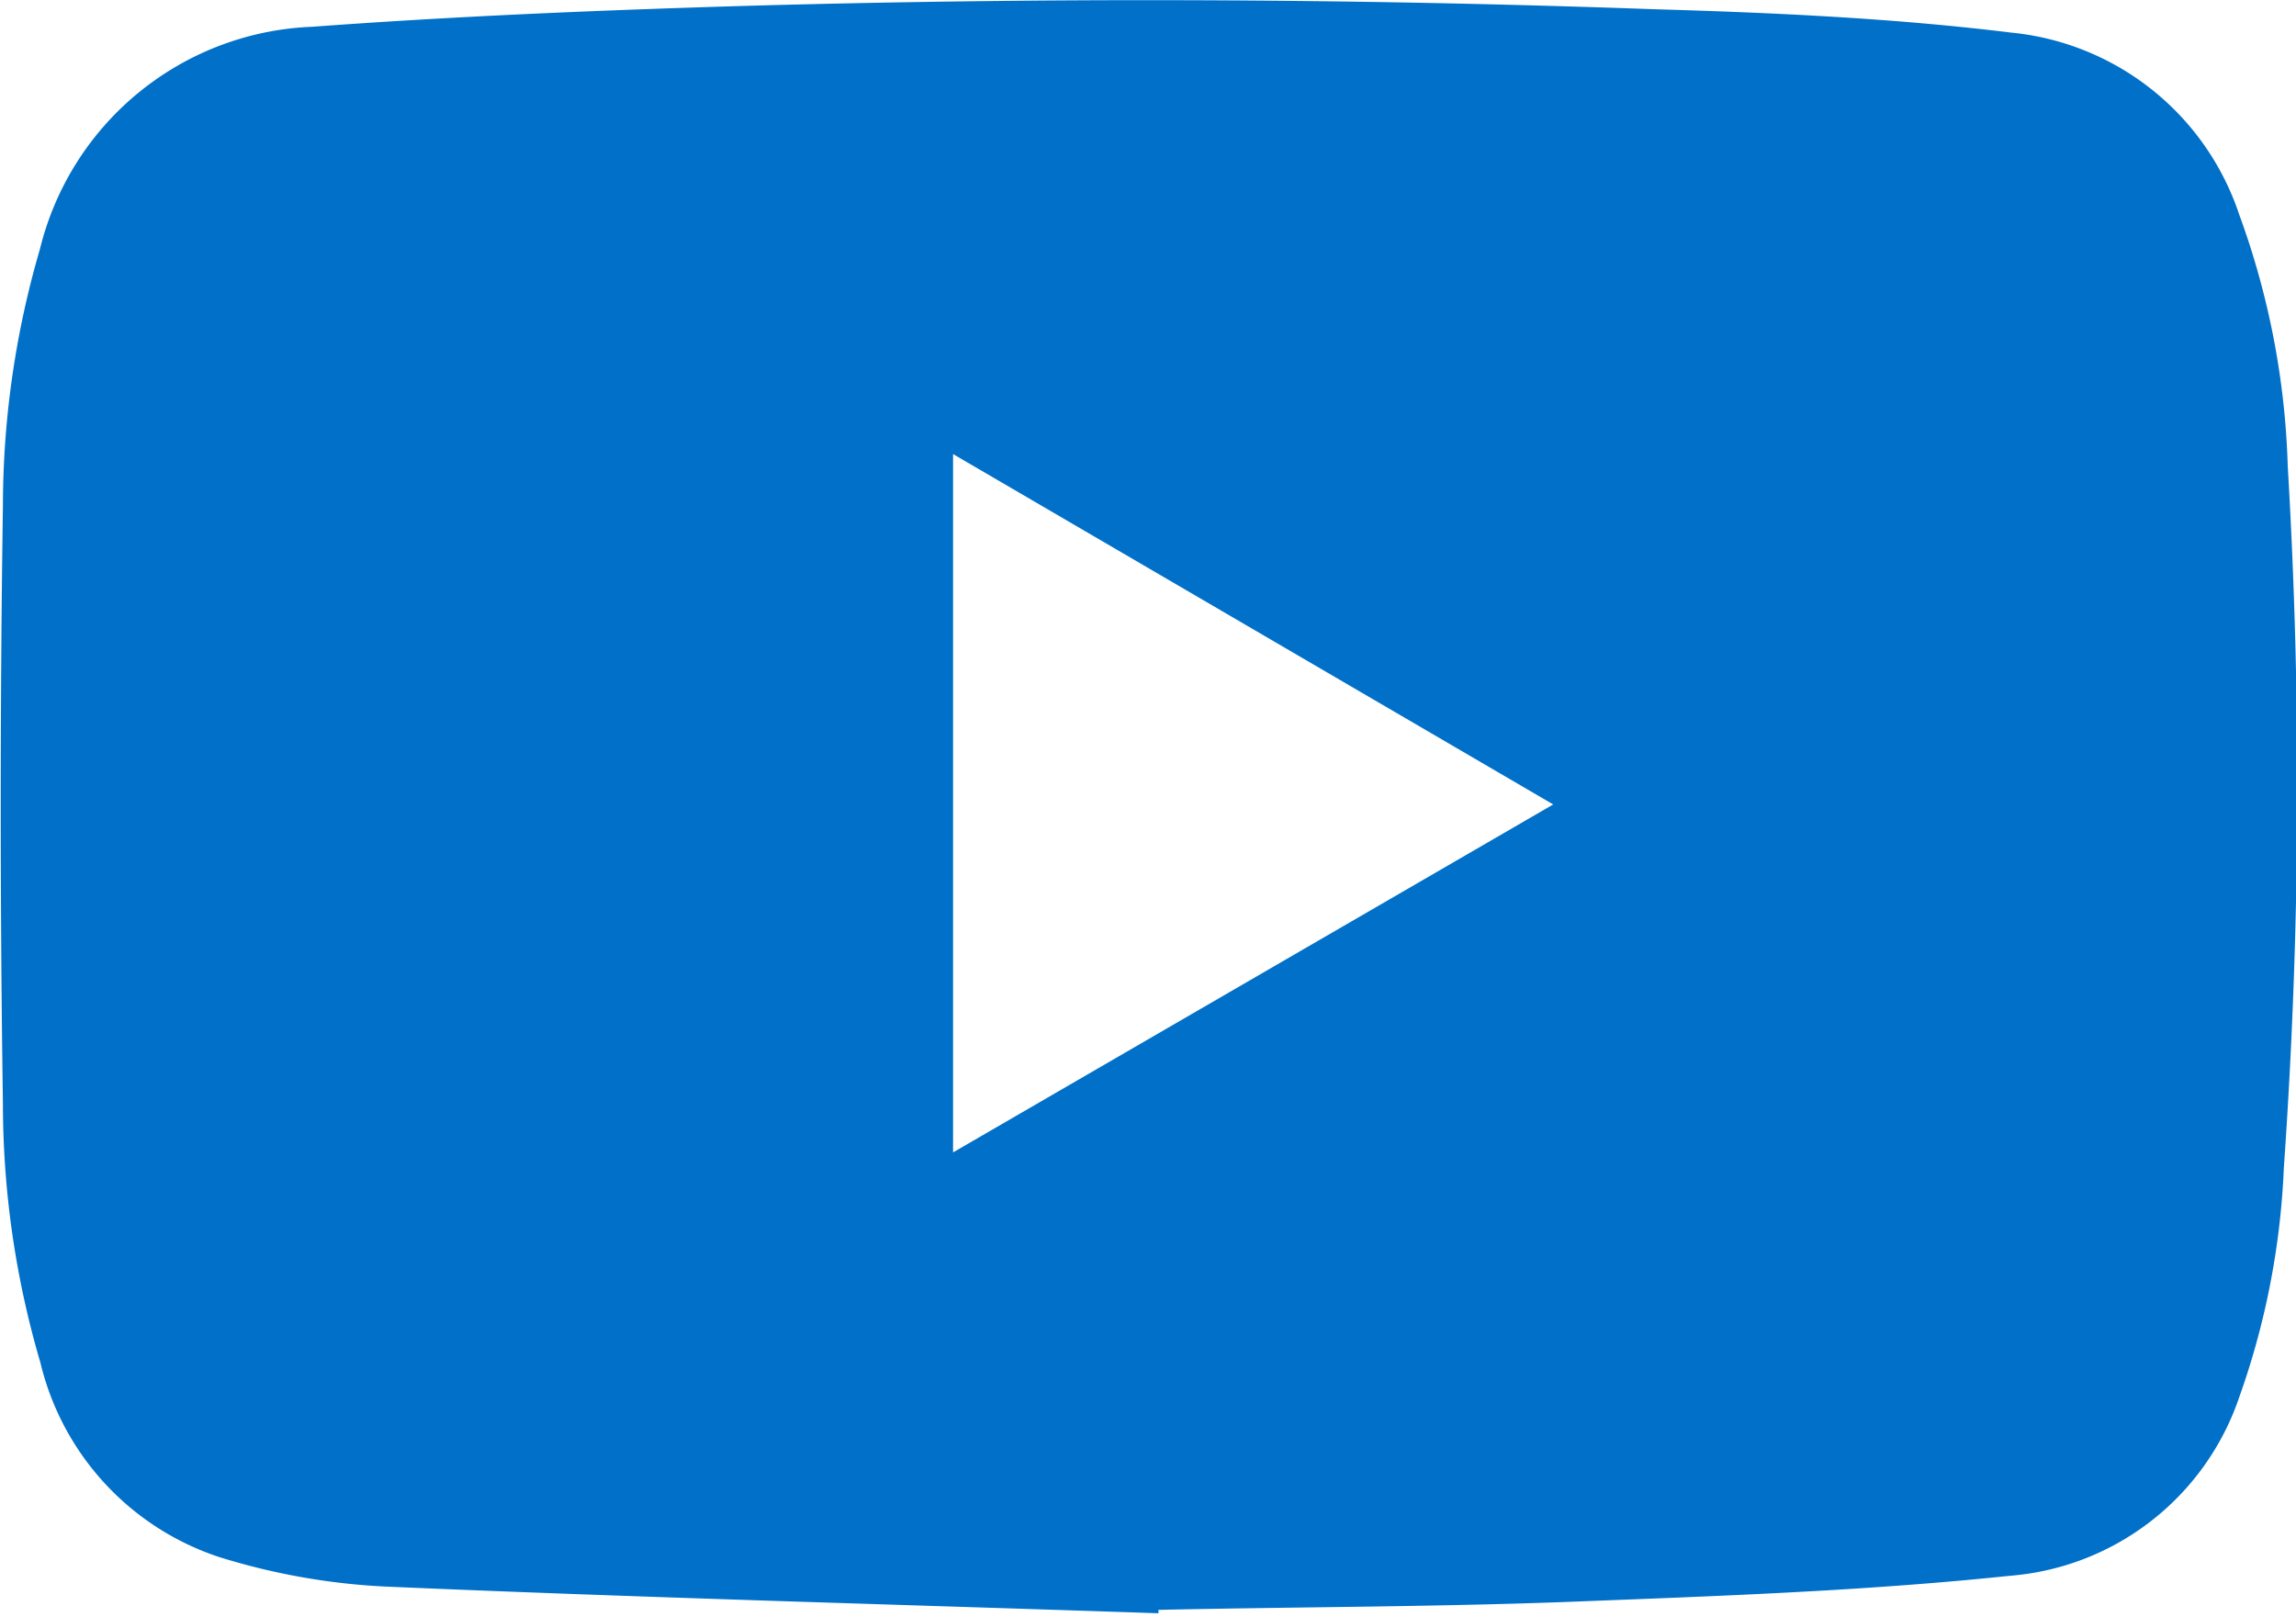 <?xml version="1.0" encoding="UTF-8"?> <svg xmlns="http://www.w3.org/2000/svg" viewBox="0 0 47.17 33.23"> <defs> <style>.cls-1{fill:#0070c9;}</style> </defs> <title>4</title> <g id="Layer_2" data-name="Layer 2"> <g id="Layer_1-2" data-name="Layer 1"> <path class="cls-1" d="M47,9.57A16.4,16.4,0,0,0,46,4.4,5.5,5.5,0,0,0,41.32.67C38.88.37,36.4.26,34,.19q-9.51-.34-19-.06C12.09.22,9.25.34,6.42.55A6,6,0,0,0,.82,5.12a18.85,18.85,0,0,0-.76,5.26C0,14.48,0,18.59.06,22.68A18.88,18.88,0,0,0,.83,28a5.57,5.57,0,0,0,3.69,4,13.7,13.7,0,0,0,3.37.6c5.31.23,10.61.37,15.91.55v-.07c2.77-.06,5.54-.06,8.31-.16,3.06-.12,6.13-.22,9.18-.54A5.43,5.43,0,0,0,46,28.72,16,16,0,0,0,46.92,24,111.6,111.6,0,0,0,47,9.57ZM19.58,23.68V9.33l12.33,7.2Z"></path> </g> </g> </svg> 